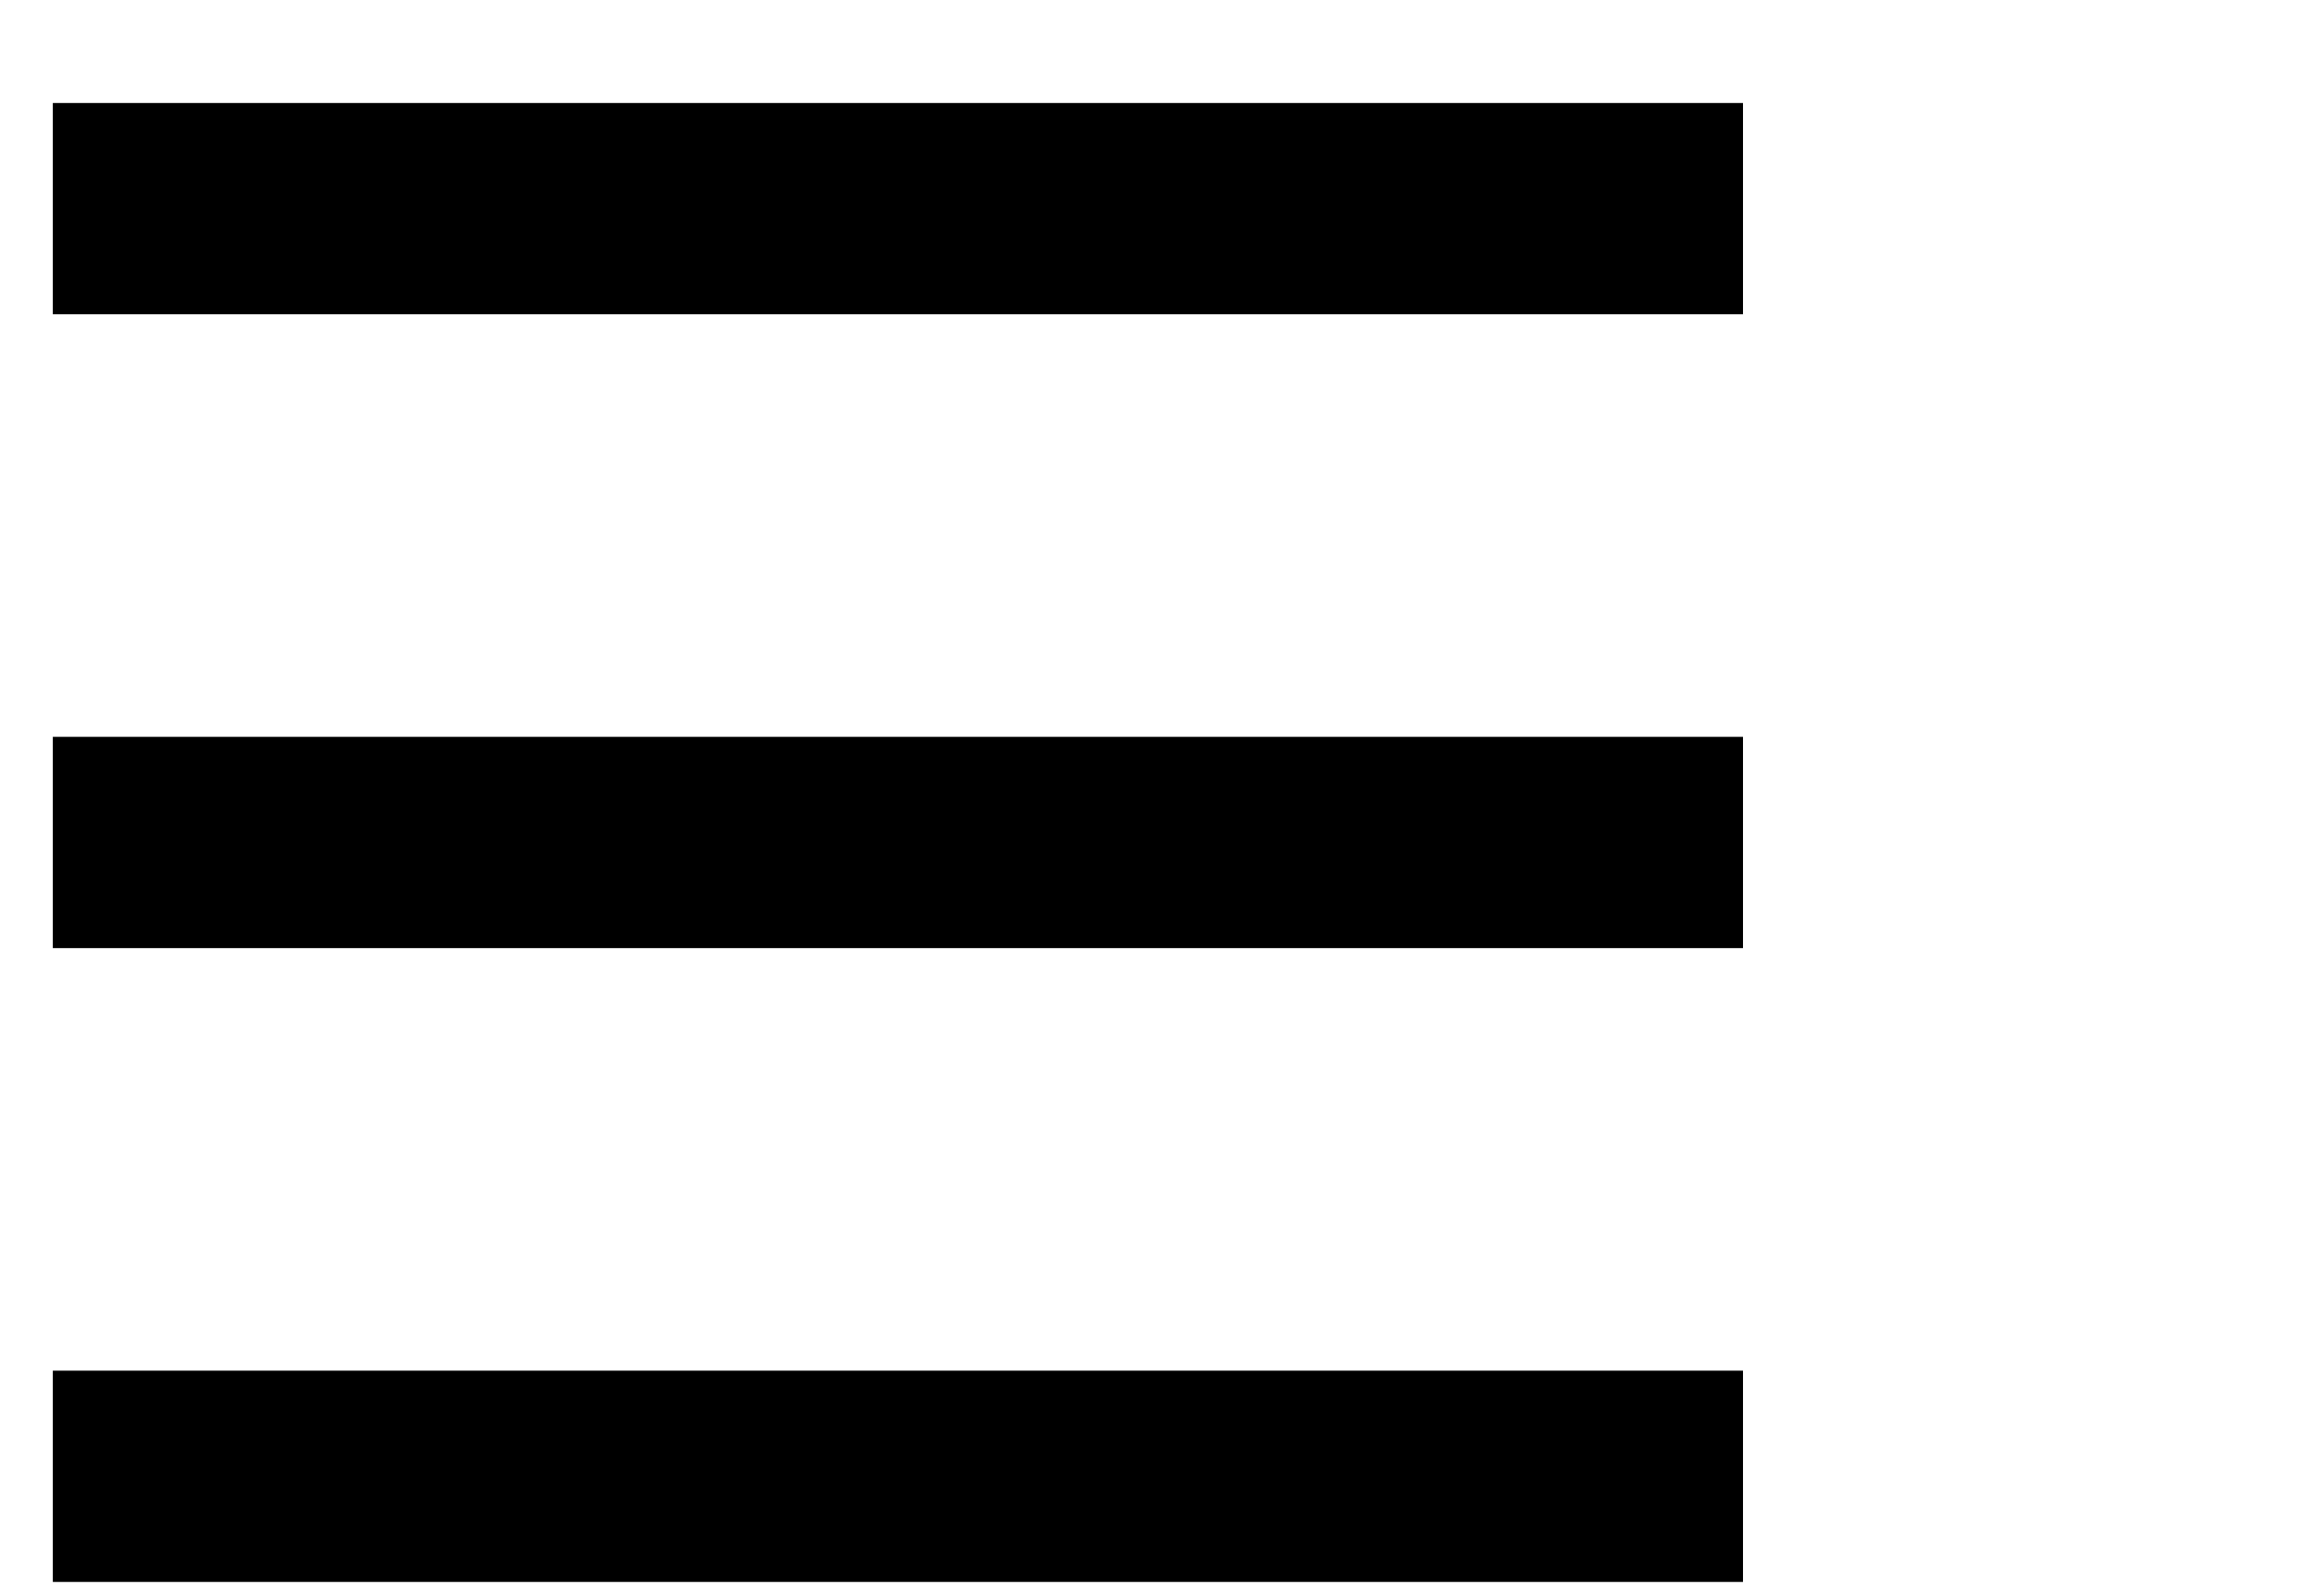 <svg width="22" height="15" viewBox="0 0 22 15" fill="none" xmlns="http://www.w3.org/2000/svg">
<line x1="0.5" y1="1.975" x2="16.5" y2="1.975" stroke="black" stroke-width="2"/>
<line x1="0.5" y1="7.975" x2="16.5" y2="7.975" stroke="black" stroke-width="2"/>
<line x1="0.5" y1="13.975" x2="16.5" y2="13.975" stroke="black" stroke-width="2"/>
</svg>
